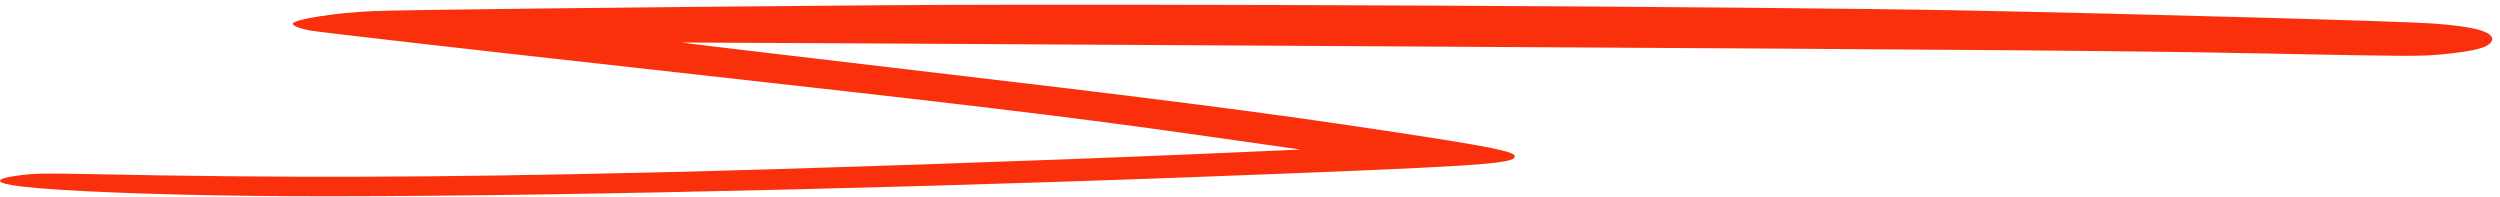 <?xml version="1.0" encoding="UTF-8"?> <svg xmlns="http://www.w3.org/2000/svg" width="266" height="21" viewBox="0 0 266 21" fill="none"> <path d="M2.333 19.847C6.454 20.332 16.071 20.714 26.971 20.844C47.488 21.085 89.626 20.24 127.002 18.843C157.599 17.684 161.172 17.456 161.174 16.629C161.175 16.112 158.429 15.569 147.258 13.887C133.891 11.871 122.811 10.461 94.974 7.2C82.429 5.731 72.357 4.533 72.54 4.521C72.723 4.508 106.98 4.699 148.84 4.938C214.332 5.304 227.064 5.417 240.986 5.691C256.282 5.997 257.29 6.002 259.58 5.806C263.52 5.45 265.078 4.992 265.172 4.178C265.174 3.351 263.252 2.825 258.948 2.507C255.651 2.259 228.082 1.493 209.306 1.119C187.323 0.69 119.45 0.352 93.435 0.563C67.054 0.772 42.963 1.044 39.665 1.184C35.726 1.346 31.144 2.073 31.143 2.538C31.142 2.745 31.966 3.059 32.973 3.245C33.98 3.418 49.272 5.184 67.037 7.143C103.573 11.196 113.28 12.354 128.021 14.441L138.368 15.912L128.016 16.366C110.061 17.133 84.319 18.005 69.571 18.348C45.754 18.905 30.457 18.948 9.482 18.524C4.536 18.423 3.62 18.445 1.879 18.682C-0.779 19.044 -0.597 19.51 2.333 19.847Z" fill="#FA300D"></path> </svg> 